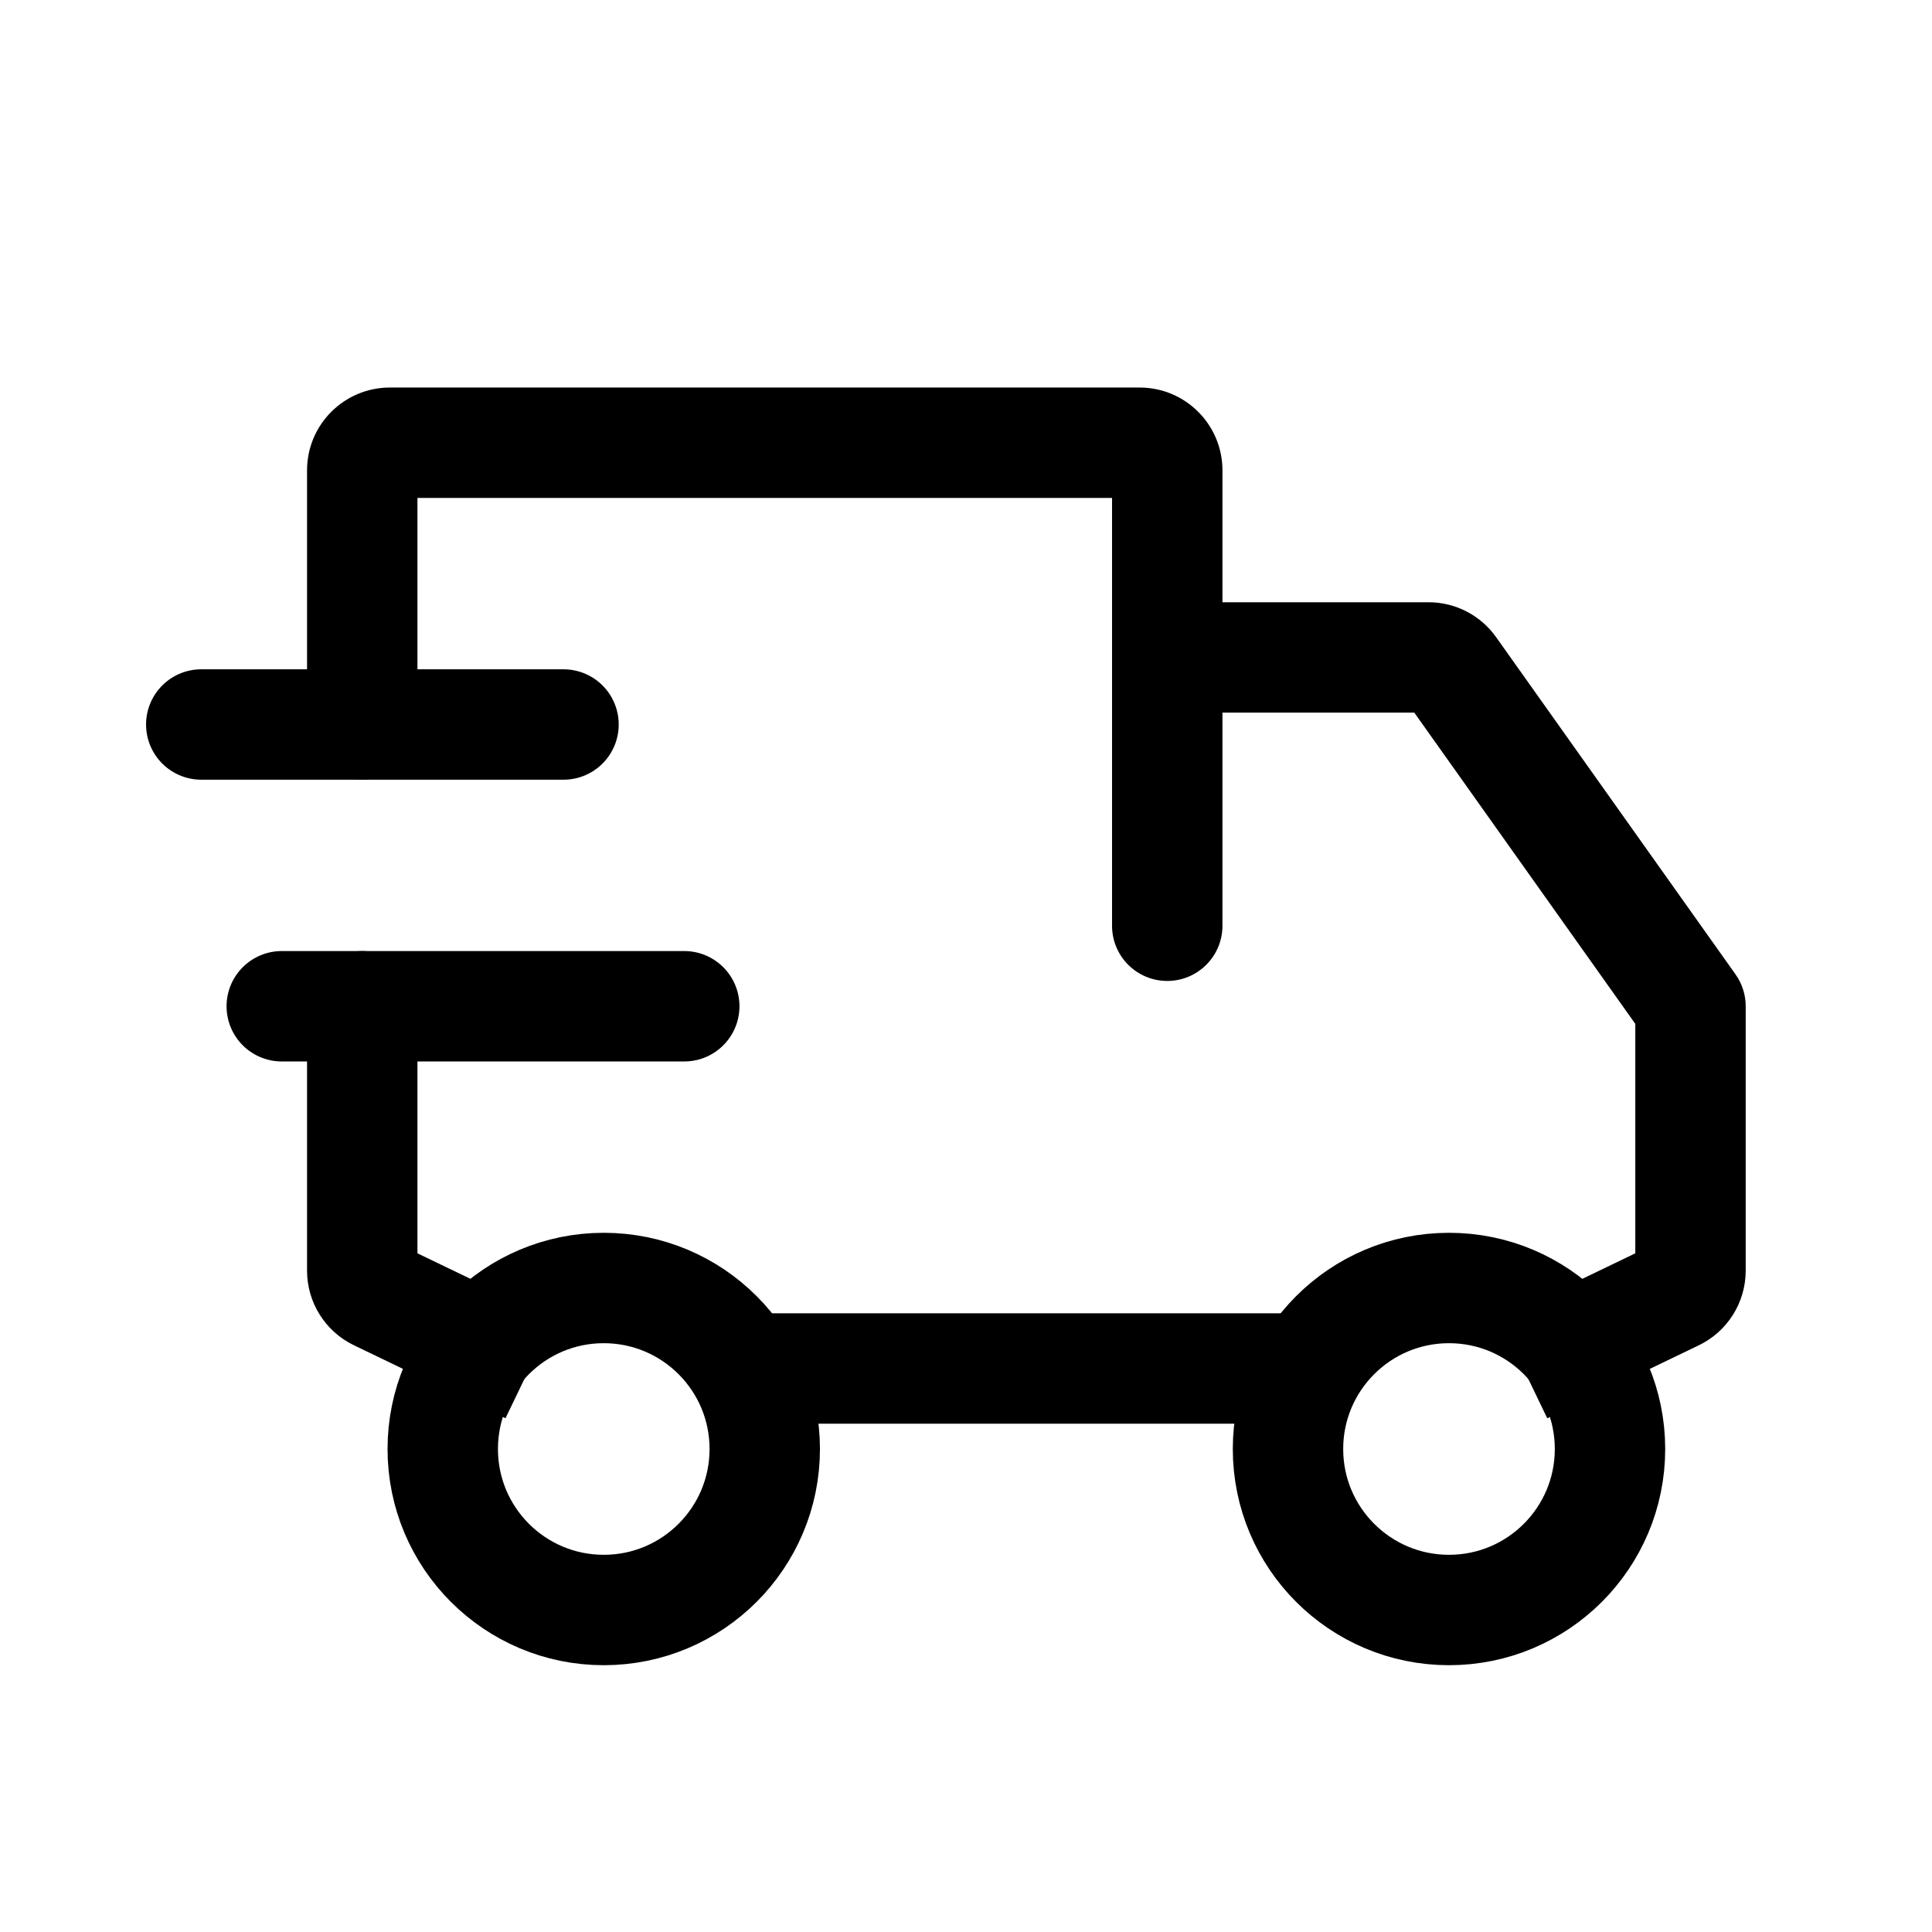 <svg width="16" height="16" viewBox="0 0 140 140" fill="none" xmlns="http://www.w3.org/2000/svg">
<path d="M80.583 67.083C80.583 69.293 82.374 71.083 84.583 71.083C86.793 71.083 88.583 69.293 88.583 67.083H80.583ZM30.25 72.917C30.25 70.708 28.459 68.917 26.25 68.917C24.041 68.917 22.25 70.708 22.25 72.917H30.25ZM22.25 52.5C22.25 54.709 24.041 56.5 26.25 56.5C28.459 56.5 30.25 54.709 30.25 52.5H22.25ZM27.382 93.879L25.647 97.483L27.382 93.879ZM28.25 36.083H82.583V28.083H28.25V36.083ZM25.647 97.483L36.63 102.771L40.101 95.563L29.118 90.275L25.647 97.483ZM88.583 67.083V34.083H80.583V67.083H88.583ZM30.25 92.077V72.917H22.25V92.077H30.25ZM30.25 52.5V34.083H22.25V52.5H30.25ZM82.583 36.083C81.479 36.083 80.583 35.188 80.583 34.083H88.583C88.583 30.77 85.897 28.083 82.583 28.083V36.083ZM28.25 28.083C24.936 28.083 22.25 30.77 22.25 34.083H30.25C30.25 35.188 29.355 36.083 28.25 36.083V28.083ZM29.118 90.275C29.81 90.608 30.25 91.308 30.25 92.077H22.25C22.25 94.382 23.57 96.483 25.647 97.483L29.118 90.275Z" fill="black"/>
<path d="M122.5 72.918H126.5C126.5 72.089 126.242 71.279 125.761 70.603L122.5 72.918ZM90.416 43.641H86.416V51.641H90.416V43.641ZM121.368 93.88L119.632 90.276L121.368 93.88ZM112.12 102.773L123.103 97.484L119.632 90.276L108.649 95.564L112.12 102.773ZM125.761 70.603L108.411 46.167L101.888 50.799L119.239 75.234L125.761 70.603ZM126.5 92.078V72.918H118.5V92.078H126.5ZM103.518 43.641H90.416V51.641H103.518V43.641ZM108.411 46.167C107.285 44.582 105.462 43.641 103.518 43.641V51.641C102.871 51.641 102.263 51.327 101.888 50.799L108.411 46.167ZM123.103 97.484C125.18 96.484 126.5 94.383 126.5 92.078H118.5C118.5 91.31 118.94 90.61 119.632 90.276L123.103 97.484Z" fill="black"/>
<path d="M91.986 99.167H56.761" stroke="black" stroke-width="8" stroke-linecap="square" stroke-linejoin="round"/>
<circle cx="105" cy="105" r="11.667" stroke="black" stroke-width="8" stroke-linecap="round"/>
<ellipse cx="43.75" cy="105" rx="11.667" ry="11.667" stroke="black" stroke-width="8" stroke-linecap="round"/>
<path d="M14.584 52.5H40.834M20.417 72.917H49.584" stroke="black" stroke-width="8" stroke-linecap="round"/>
</svg>
